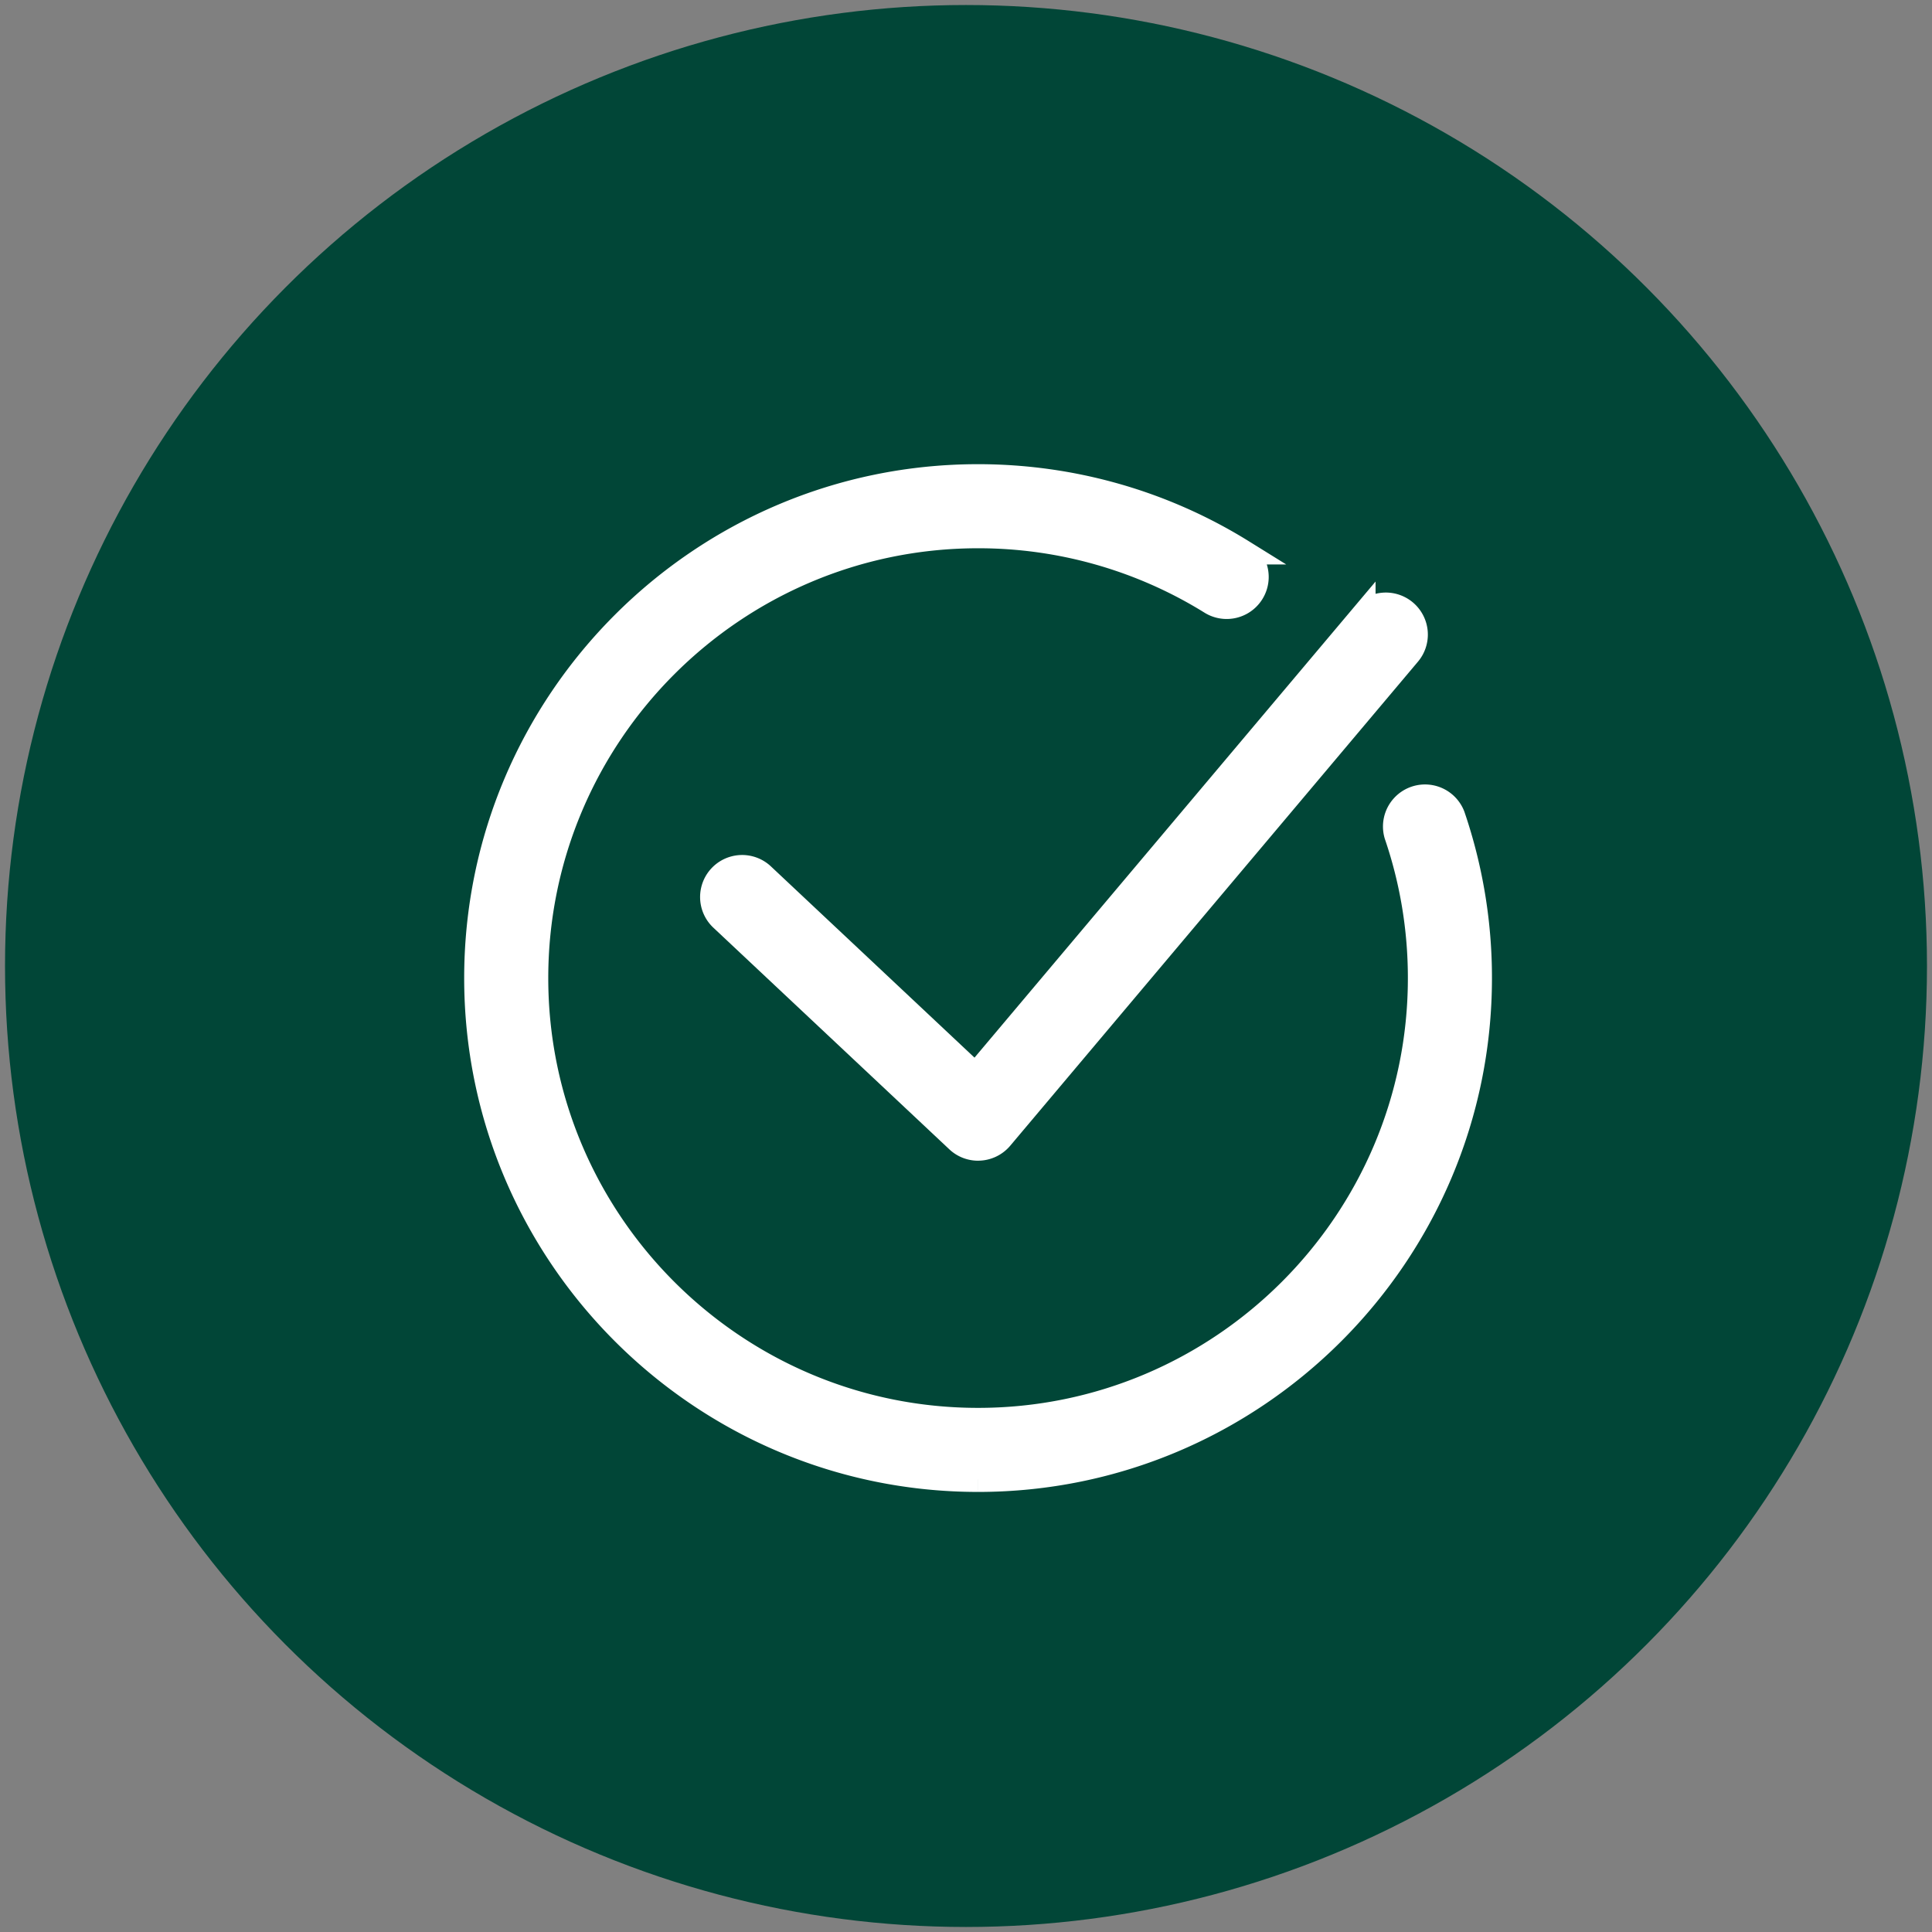 <svg xmlns="http://www.w3.org/2000/svg" width="77" height="77" viewBox="0 0 77 77">
    <rect x="0" y="0" width="77" height="77" fill="#808080" stroke="none"/>
    <g fill="none" fill-rule="evenodd" transform="translate(1 1)">
        <circle cx="37.5" cy="37.5" r="37.5" fill="#014637" stroke="#014637" stroke-width="1.6"/>
        <g fill="#FFF" stroke="#FFF">
            <path d="M37.98 57.961c-11.017 0-19.98-8.963-19.98-19.98C18 26.963 26.963 18 37.98 18c3.733 0 7.373 1.036 10.529 2.996a1.175 1.175 0 0 1-1.24 1.997 17.583 17.583 0 0 0-9.288-2.642c-9.722 0-17.63 7.909-17.63 17.63 0 9.72 7.908 17.63 17.63 17.63 9.72 0 17.63-7.91 17.63-17.63 0-1.954-.318-3.873-.943-5.703a1.176 1.176 0 0 1 2.224-.76 19.948 19.948 0 0 1 1.07 6.463c0 11.017-8.964 19.98-19.981 19.98"/>
            <path d="M37.98 44.76c-.298 0-.586-.114-.804-.32l-9.403-8.832a1.175 1.175 0 1 1 1.61-1.713l8.498 7.983 15.442-18.331a1.175 1.175 0 1 1 1.797 1.514l-16.24 19.28a1.176 1.176 0 0 1-.9.418"/>
        </g>
    </g>
</svg>
